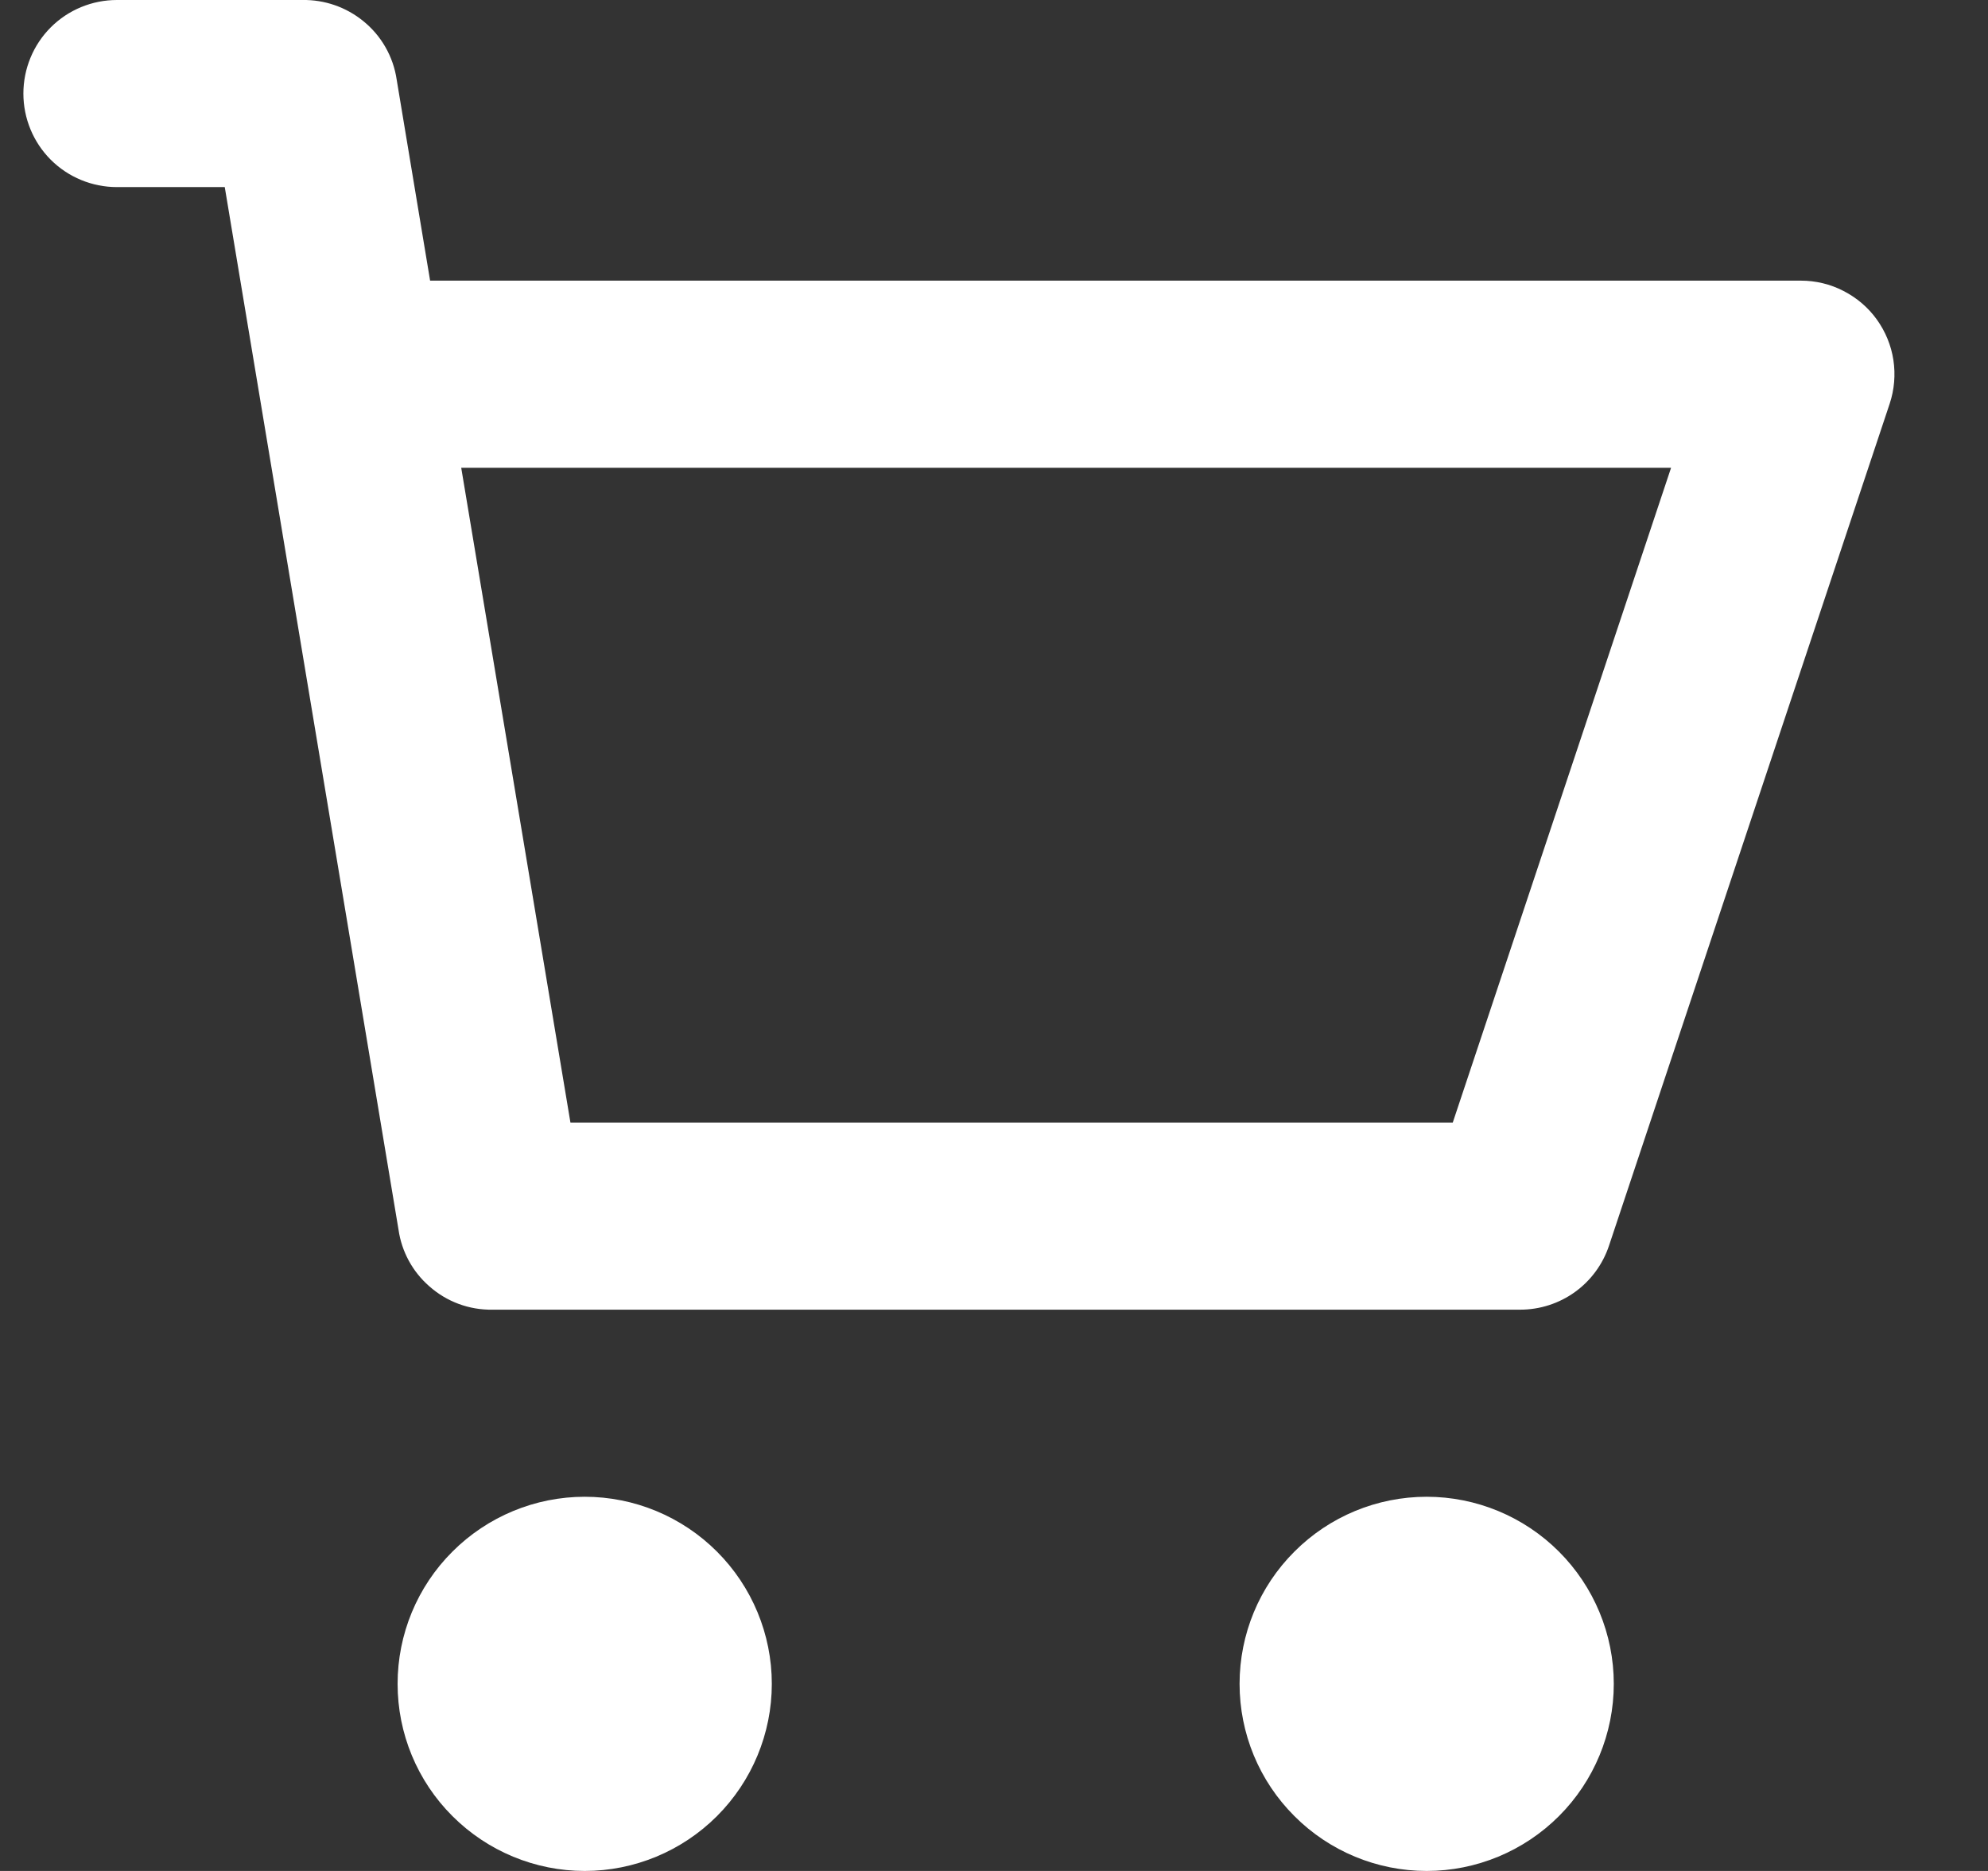<svg width="17" height="16" viewBox="0 0 17 16" fill="none" xmlns="http://www.w3.org/2000/svg">
<rect x="0" y="0" width="17" height="16" fill="#333333" stroke="none"/>
<path d="M1.922 1.6L3.408 10.517C3.435 10.704 3.528 10.875 3.67 10.999C3.819 11.132 4.013 11.204 4.213 11.2H13C13.168 11.2 13.332 11.147 13.468 11.049C13.604 10.951 13.706 10.812 13.759 10.653L16.159 3.453C16.199 3.333 16.21 3.205 16.191 3.079C16.172 2.954 16.123 2.835 16.049 2.732C15.975 2.629 15.877 2.546 15.764 2.488C15.652 2.43 15.527 2.4 15.4 2.4H3.678L3.392 0.68C3.363 0.484 3.261 0.305 3.106 0.18C2.96 0.061 2.776 -0.003 2.587 0H1C0.788 0 0.584 0.084 0.434 0.234C0.284 0.384 0.2 0.588 0.2 0.8C0.2 1.012 0.284 1.216 0.434 1.366C0.584 1.516 0.788 1.6 1 1.6H1.922ZM4.878 9.6L3.944 4H14.29L12.423 9.6H4.878ZM6.6 14.4C6.6 14.824 6.431 15.231 6.131 15.531C5.831 15.831 5.424 16 5 16C4.576 16 4.169 15.831 3.869 15.531C3.568 15.231 3.4 14.824 3.4 14.4C3.4 13.976 3.568 13.569 3.869 13.269C4.169 12.969 4.576 12.8 5 12.8C5.424 12.8 5.831 12.969 6.131 13.269C6.431 13.569 6.6 13.976 6.6 14.4ZM13.8 14.4C13.8 14.824 13.631 15.231 13.331 15.531C13.031 15.831 12.624 16 12.2 16C11.775 16 11.368 15.831 11.069 15.531C10.768 15.231 10.6 14.824 10.6 14.4C10.6 13.976 10.768 13.569 11.069 13.269C11.368 12.969 11.775 12.8 12.2 12.8C12.624 12.8 13.031 12.969 13.331 13.269C13.631 13.569 13.8 13.976 13.8 14.4Z" fill="white"/>
</svg>
